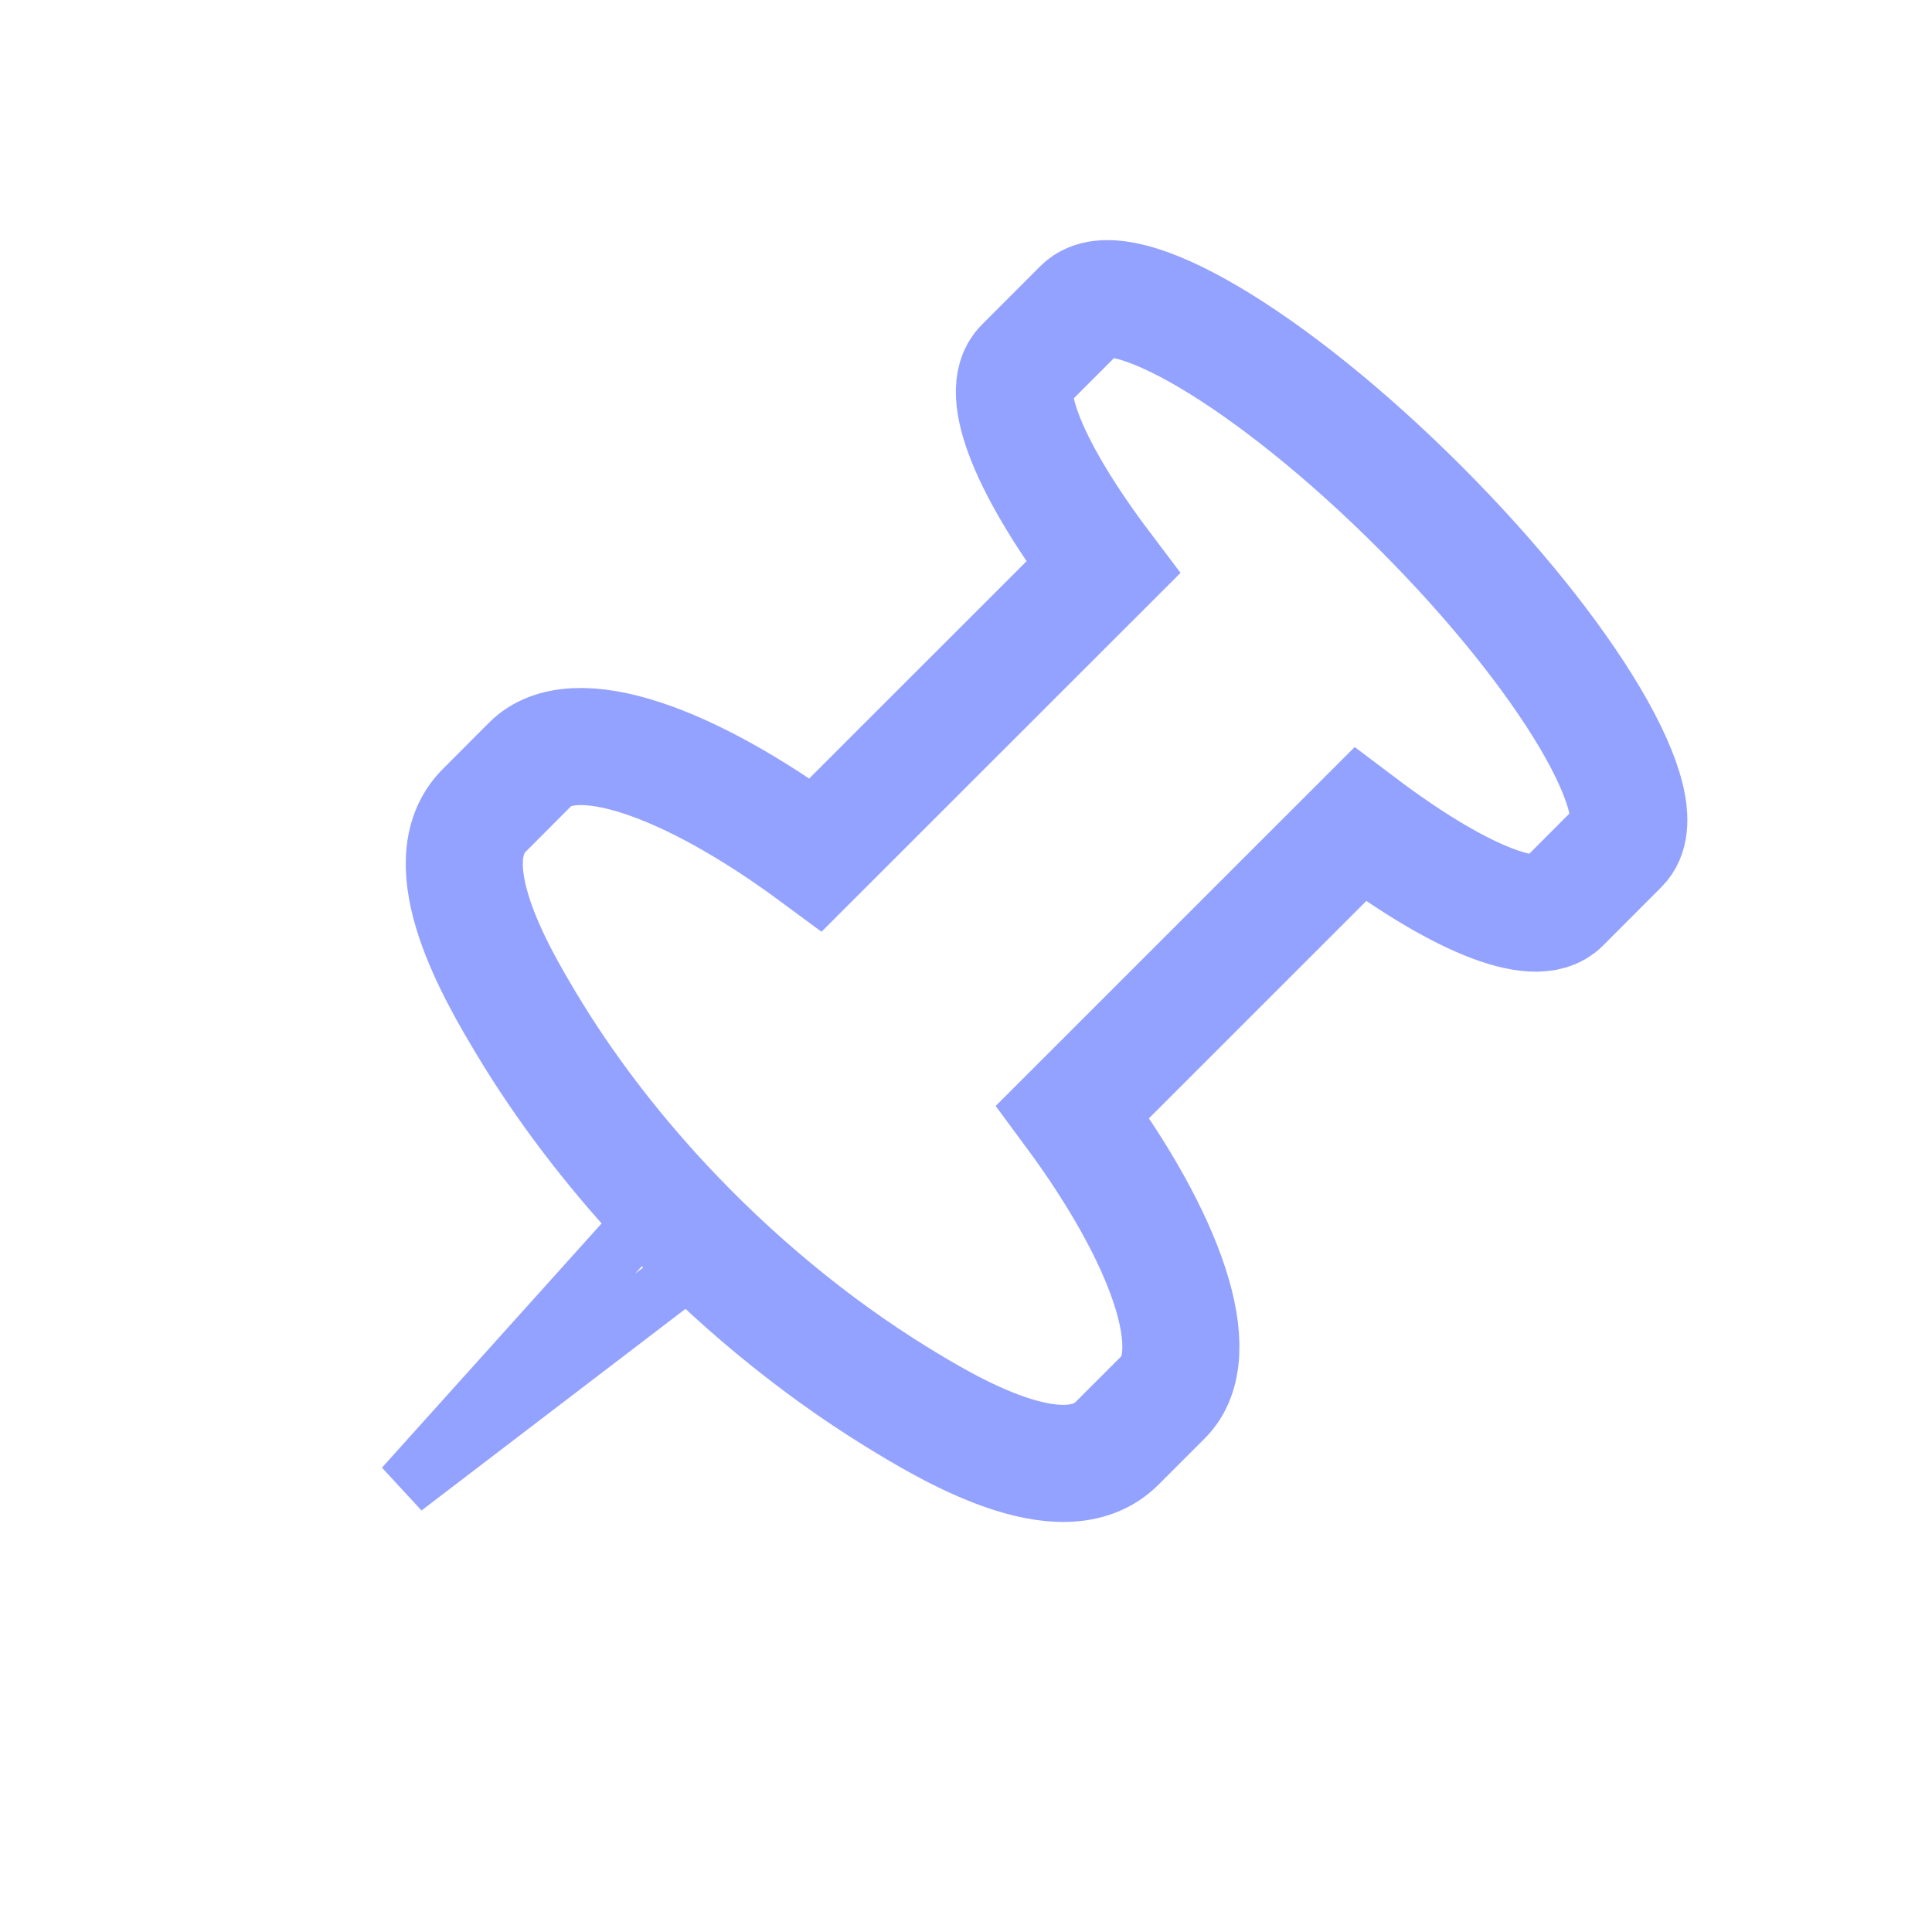 <svg width="33" height="33" viewBox="0 0 33 33" fill="none" xmlns="http://www.w3.org/2000/svg">
<path d="M11.31 20.548C10.422 19.591 9.632 18.554 8.988 17.479C8.498 16.659 7.365 14.75 8.271 13.842L9.061 13.05C9.803 12.309 11.76 12.993 13.934 14.599L18.842 9.693C17.611 8.061 17.029 6.702 17.477 6.254L18.479 5.251C19.132 4.601 21.718 6.129 24.256 8.669C26.793 11.206 28.323 13.794 27.671 14.445L26.671 15.447C26.221 15.895 24.862 15.313 23.231 14.082L18.323 18.989C19.931 21.164 20.612 23.12 19.872 23.861L19.08 24.653C18.143 25.588 16.148 24.371 15.315 23.86C13.88 22.975 12.506 21.835 11.31 20.548" stroke="#94A2FF" stroke-width="2"/>
<path d="M12.073 21.449L6.896 25.403L11.271 20.538L12.073 21.449Z" stroke="#94A2FF" stroke-linecap="round"/>
</svg>
